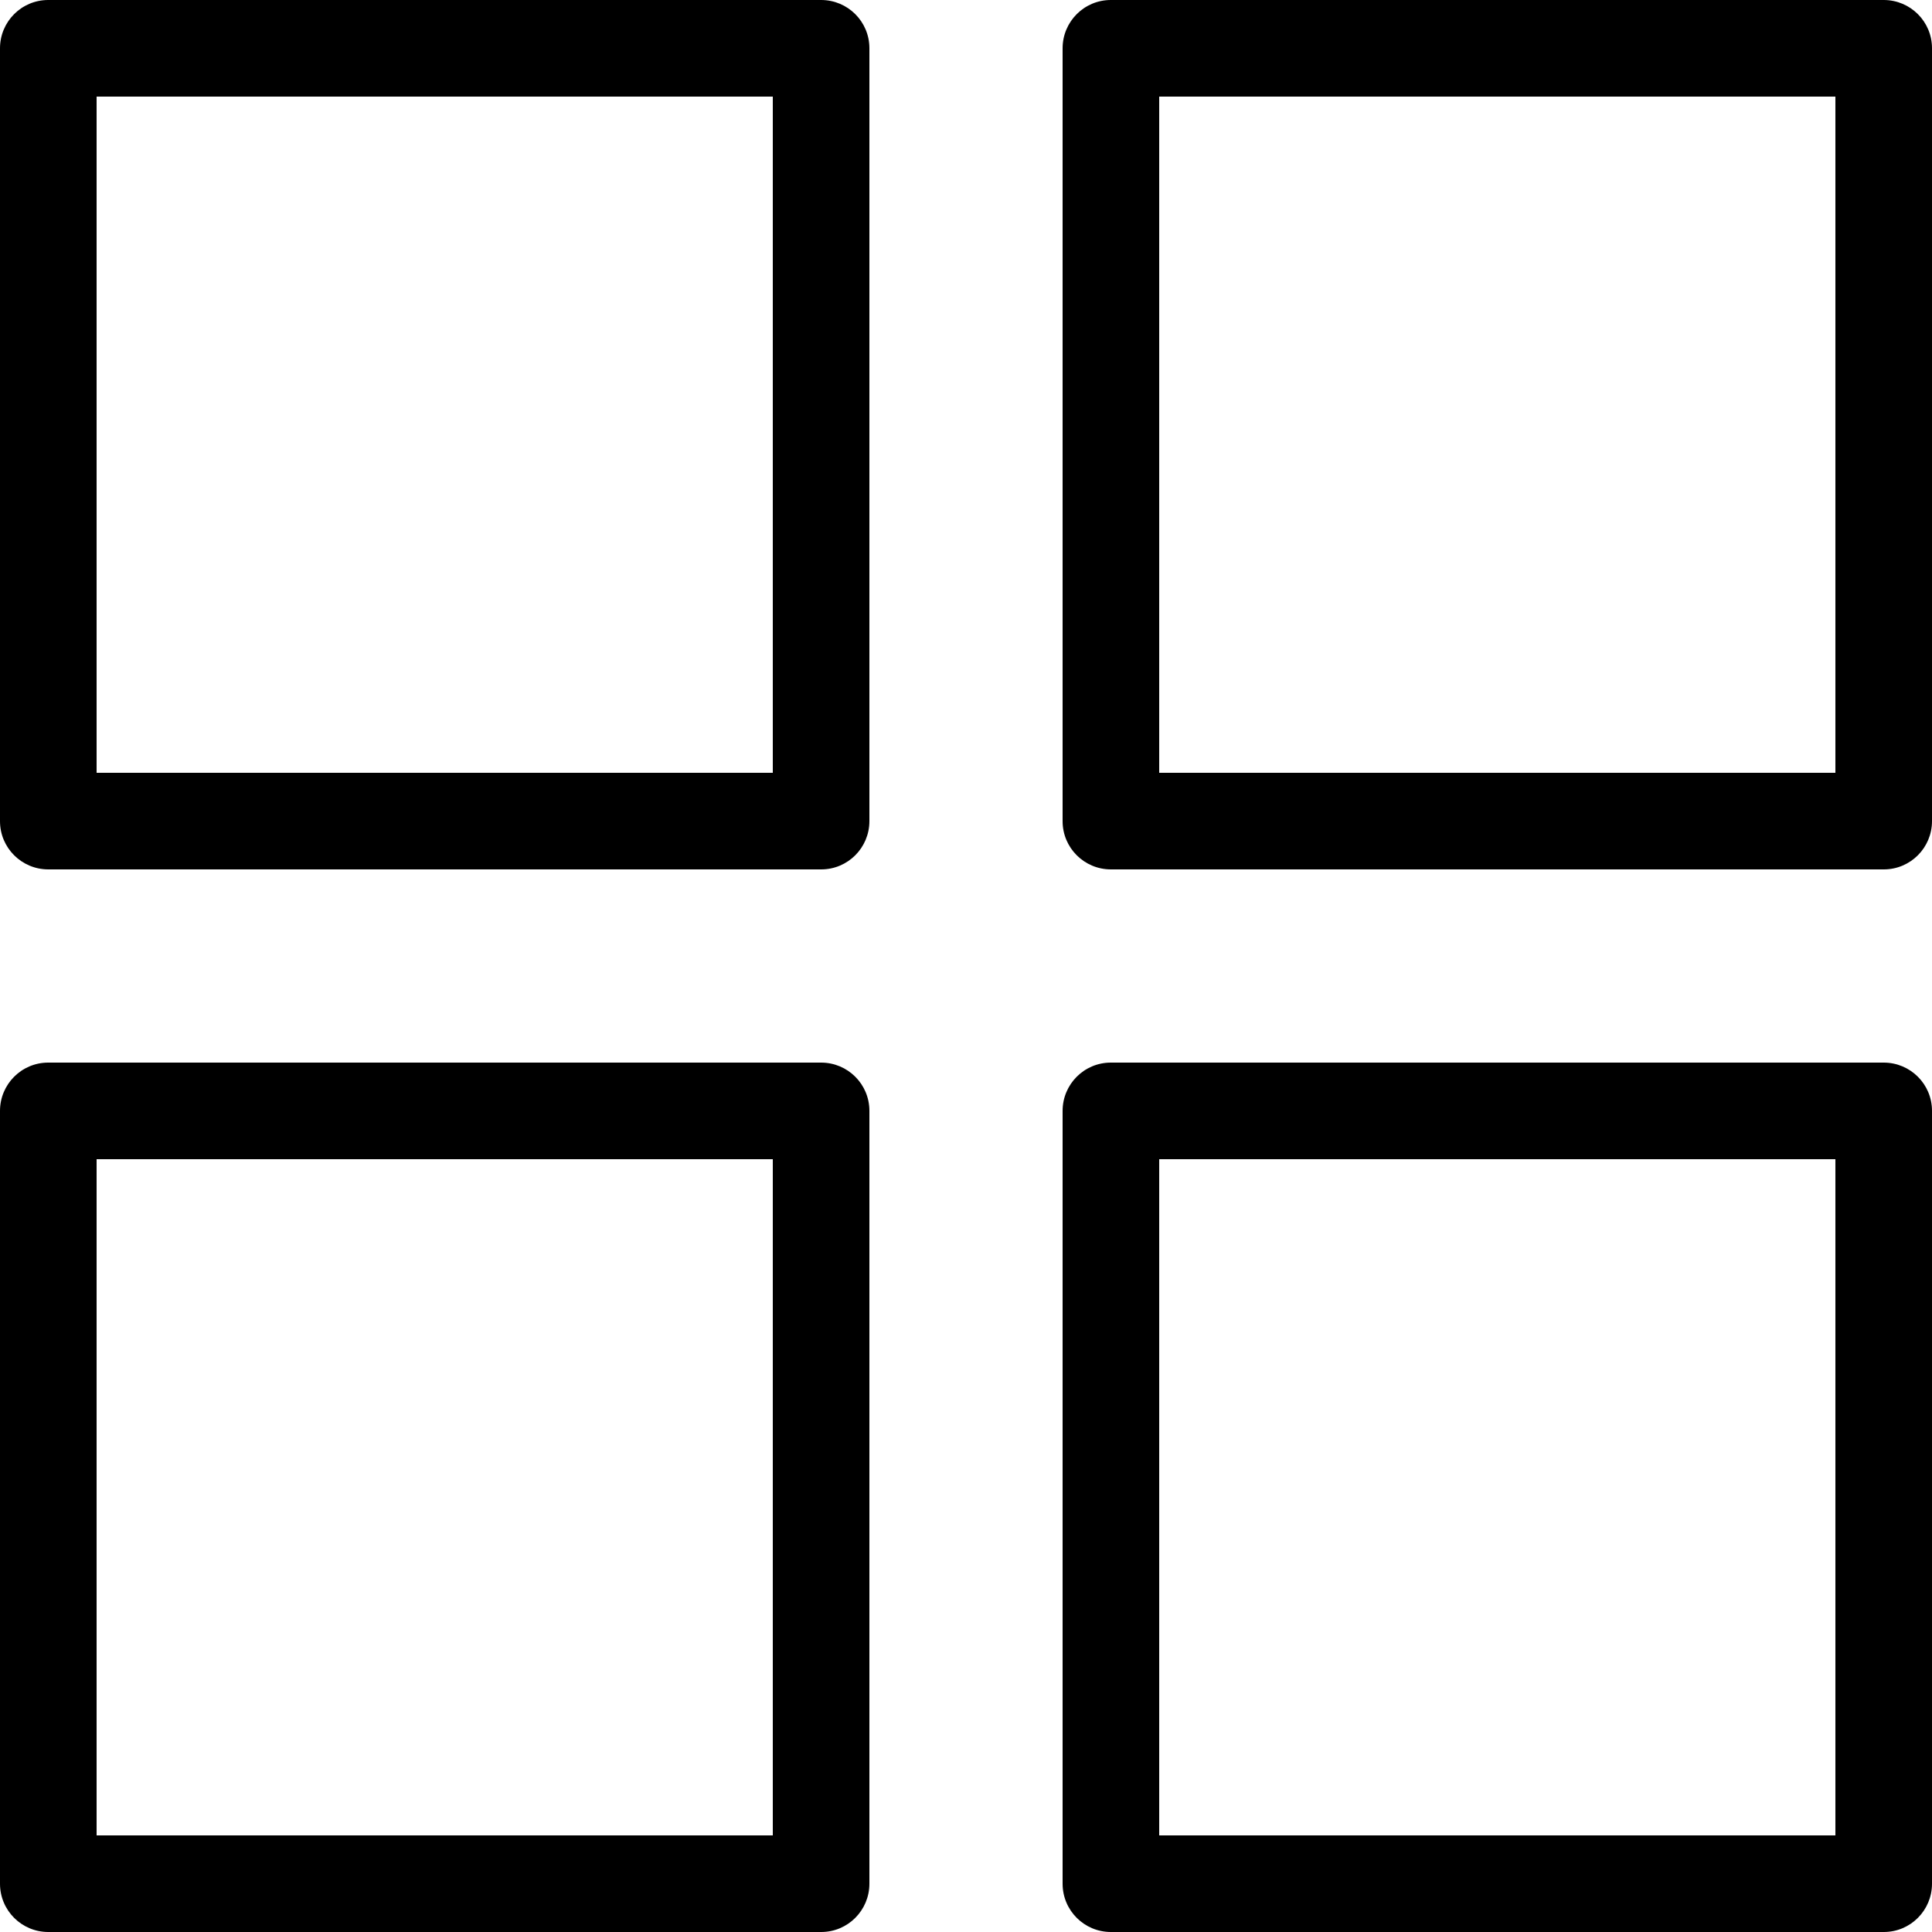 <svg width="20" height="20" viewBox="0 0 20 20" fill="none" xmlns="http://www.w3.org/2000/svg">
<path d="M19.5 11H11.499C11.223 11 11 11.224 11 11.5V19.5C11 19.777 11.224 20 11.5 20H19.501C19.777 20 20 19.776 20 19.5V11.499C20 11.223 19.776 11 19.5 11ZM19 19H12V12H19V19ZM8.5 1.12355e-07H0.499C0.223 0 -0 0.224 1.12355e-07 0.5V8.501C0 8.777 0.224 9 0.5 9H8.501C8.777 9 9 8.776 9 8.5V0.499C9 0.223 8.776 -0 8.5 1.12355e-07ZM8 8H1V1H8V8ZM8.5 11H0.499C0.223 11 -0 11.224 1.12355e-07 11.5V19.5C0 19.777 0.224 20 0.5 20H8.501C8.777 20 9 19.776 9 19.5V11.499C9 11.223 8.776 11 8.5 11ZM8 19H1V12H8V19ZM19.5 1.12355e-07H11.499C11.223 0 11 0.224 11 0.5V8.501C11 8.777 11.224 9 11.5 9H19.501C19.777 9 20 8.776 20 8.5V0.499C20 0.223 19.776 -0 19.5 1.12355e-07ZM19 8H12V1H19V8Z" fill="black"/>
</svg>
